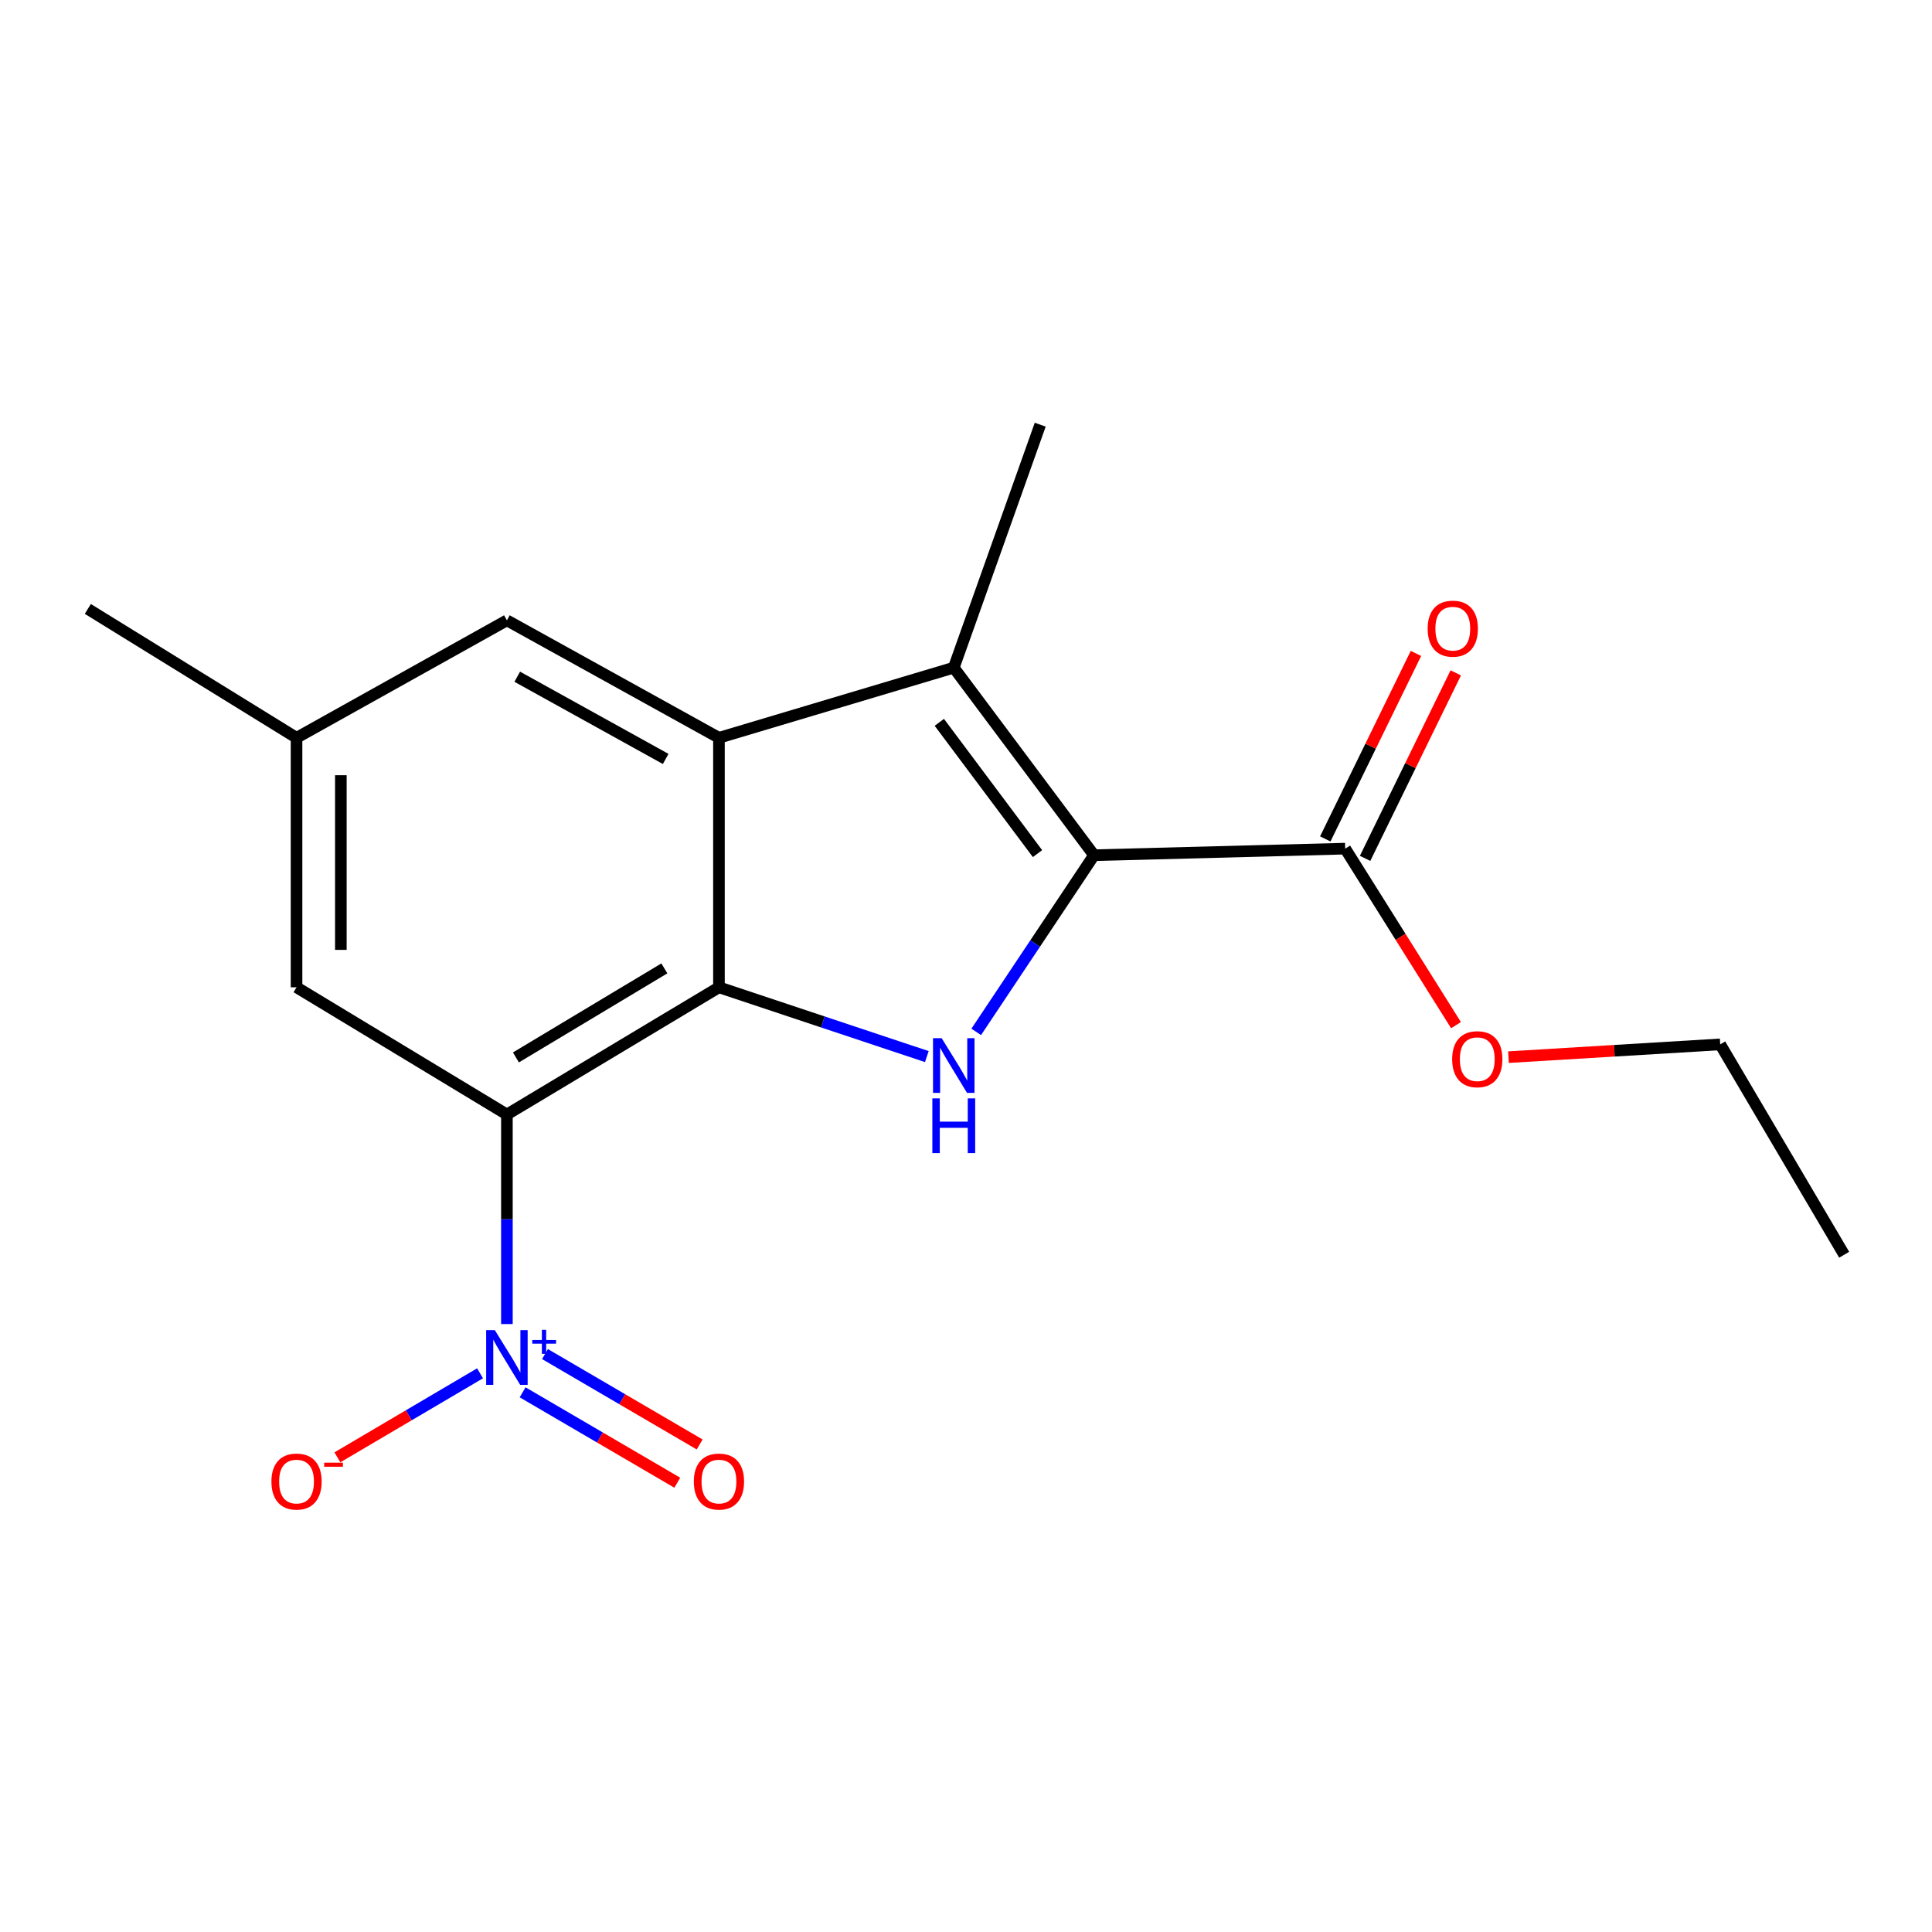 <?xml version='1.0' encoding='iso-8859-1'?>
<svg version='1.1' baseProfile='full'
              xmlns='http://www.w3.org/2000/svg'
                      xmlns:rdkit='http://www.rdkit.org/xml'
                      xmlns:xlink='http://www.w3.org/1999/xlink'
                  xml:space='preserve'
width='1000px' height='1000px' viewBox='0 0 1000 1000'>
<!-- END OF HEADER -->
<rect style='opacity:1.0;fill:#FFFFFF;stroke:none' width='1000' height='1000' x='0' y='0'> </rect>
<path class='bond-0' d='M 372.128,511.027 L 262.375,576.861' style='fill:none;fill-rule:evenodd;stroke:#000000;stroke-width:6px;stroke-linecap:butt;stroke-linejoin:miter;stroke-opacity:1' />
<path class='bond-0' d='M 343.868,501.234 L 267.041,547.318' style='fill:none;fill-rule:evenodd;stroke:#000000;stroke-width:6px;stroke-linecap:butt;stroke-linejoin:miter;stroke-opacity:1' />
<path class='bond-2' d='M 372.128,511.027 L 425.927,528.956' style='fill:none;fill-rule:evenodd;stroke:#000000;stroke-width:6px;stroke-linecap:butt;stroke-linejoin:miter;stroke-opacity:1' />
<path class='bond-2' d='M 425.927,528.956 L 479.725,546.885' style='fill:none;fill-rule:evenodd;stroke:#0000FF;stroke-width:6px;stroke-linecap:butt;stroke-linejoin:miter;stroke-opacity:1' />
<path class='bond-3' d='M 372.128,511.027 L 372.128,381.881' style='fill:none;fill-rule:evenodd;stroke:#000000;stroke-width:6px;stroke-linecap:butt;stroke-linejoin:miter;stroke-opacity:1' />
<path class='bond-4' d='M 262.375,576.861 L 262.375,631.094' style='fill:none;fill-rule:evenodd;stroke:#000000;stroke-width:6px;stroke-linecap:butt;stroke-linejoin:miter;stroke-opacity:1' />
<path class='bond-4' d='M 262.375,631.094 L 262.375,685.326' style='fill:none;fill-rule:evenodd;stroke:#0000FF;stroke-width:6px;stroke-linecap:butt;stroke-linejoin:miter;stroke-opacity:1' />
<path class='bond-7' d='M 262.375,576.861 L 153.488,511.027' style='fill:none;fill-rule:evenodd;stroke:#000000;stroke-width:6px;stroke-linecap:butt;stroke-linejoin:miter;stroke-opacity:1' />
<path class='bond-1' d='M 566.267,442.657 L 535.779,488.378' style='fill:none;fill-rule:evenodd;stroke:#000000;stroke-width:6px;stroke-linecap:butt;stroke-linejoin:miter;stroke-opacity:1' />
<path class='bond-1' d='M 535.779,488.378 L 505.291,534.1' style='fill:none;fill-rule:evenodd;stroke:#0000FF;stroke-width:6px;stroke-linecap:butt;stroke-linejoin:miter;stroke-opacity:1' />
<path class='bond-6' d='M 566.267,442.657 L 696.267,439.255' style='fill:none;fill-rule:evenodd;stroke:#000000;stroke-width:6px;stroke-linecap:butt;stroke-linejoin:miter;stroke-opacity:1' />
<path class='bond-18' d='M 566.267,442.657 L 493.668,345.581' style='fill:none;fill-rule:evenodd;stroke:#000000;stroke-width:6px;stroke-linecap:butt;stroke-linejoin:miter;stroke-opacity:1' />
<path class='bond-18' d='M 537.011,441.831 L 486.191,373.878' style='fill:none;fill-rule:evenodd;stroke:#000000;stroke-width:6px;stroke-linecap:butt;stroke-linejoin:miter;stroke-opacity:1' />
<path class='bond-5' d='M 372.128,381.881 L 493.668,345.581' style='fill:none;fill-rule:evenodd;stroke:#000000;stroke-width:6px;stroke-linecap:butt;stroke-linejoin:miter;stroke-opacity:1' />
<path class='bond-8' d='M 372.128,381.881 L 262.375,321.092' style='fill:none;fill-rule:evenodd;stroke:#000000;stroke-width:6px;stroke-linecap:butt;stroke-linejoin:miter;stroke-opacity:1' />
<path class='bond-8' d='M 344.553,392.825 L 267.726,350.273' style='fill:none;fill-rule:evenodd;stroke:#000000;stroke-width:6px;stroke-linecap:butt;stroke-linejoin:miter;stroke-opacity:1' />
<path class='bond-9' d='M 248.476,710.818 L 211.553,732.567' style='fill:none;fill-rule:evenodd;stroke:#0000FF;stroke-width:6px;stroke-linecap:butt;stroke-linejoin:miter;stroke-opacity:1' />
<path class='bond-9' d='M 211.553,732.567 L 174.63,754.316' style='fill:none;fill-rule:evenodd;stroke:#FF0000;stroke-width:6px;stroke-linecap:butt;stroke-linejoin:miter;stroke-opacity:1' />
<path class='bond-10' d='M 270.507,720.664 L 310.537,744.058' style='fill:none;fill-rule:evenodd;stroke:#0000FF;stroke-width:6px;stroke-linecap:butt;stroke-linejoin:miter;stroke-opacity:1' />
<path class='bond-10' d='M 310.537,744.058 L 350.568,767.452' style='fill:none;fill-rule:evenodd;stroke:#FF0000;stroke-width:6px;stroke-linecap:butt;stroke-linejoin:miter;stroke-opacity:1' />
<path class='bond-10' d='M 282.079,700.863 L 322.109,724.257' style='fill:none;fill-rule:evenodd;stroke:#0000FF;stroke-width:6px;stroke-linecap:butt;stroke-linejoin:miter;stroke-opacity:1' />
<path class='bond-10' d='M 322.109,724.257 L 362.139,747.651' style='fill:none;fill-rule:evenodd;stroke:#FF0000;stroke-width:6px;stroke-linecap:butt;stroke-linejoin:miter;stroke-opacity:1' />
<path class='bond-14' d='M 493.668,345.581 L 538.415,219.812' style='fill:none;fill-rule:evenodd;stroke:#000000;stroke-width:6px;stroke-linecap:butt;stroke-linejoin:miter;stroke-opacity:1' />
<path class='bond-11' d='M 706.569,444.291 L 730.033,396.283' style='fill:none;fill-rule:evenodd;stroke:#000000;stroke-width:6px;stroke-linecap:butt;stroke-linejoin:miter;stroke-opacity:1' />
<path class='bond-11' d='M 730.033,396.283 L 753.498,348.276' style='fill:none;fill-rule:evenodd;stroke:#FF0000;stroke-width:6px;stroke-linecap:butt;stroke-linejoin:miter;stroke-opacity:1' />
<path class='bond-11' d='M 685.964,434.22 L 709.429,386.212' style='fill:none;fill-rule:evenodd;stroke:#000000;stroke-width:6px;stroke-linecap:butt;stroke-linejoin:miter;stroke-opacity:1' />
<path class='bond-11' d='M 709.429,386.212 L 732.893,338.205' style='fill:none;fill-rule:evenodd;stroke:#FF0000;stroke-width:6px;stroke-linecap:butt;stroke-linejoin:miter;stroke-opacity:1' />
<path class='bond-13' d='M 696.267,439.255 L 724.947,484.938' style='fill:none;fill-rule:evenodd;stroke:#000000;stroke-width:6px;stroke-linecap:butt;stroke-linejoin:miter;stroke-opacity:1' />
<path class='bond-13' d='M 724.947,484.938 L 753.628,530.62' style='fill:none;fill-rule:evenodd;stroke:#FF0000;stroke-width:6px;stroke-linecap:butt;stroke-linejoin:miter;stroke-opacity:1' />
<path class='bond-19' d='M 153.488,511.027 L 153.488,381.881' style='fill:none;fill-rule:evenodd;stroke:#000000;stroke-width:6px;stroke-linecap:butt;stroke-linejoin:miter;stroke-opacity:1' />
<path class='bond-19' d='M 176.422,491.655 L 176.422,401.253' style='fill:none;fill-rule:evenodd;stroke:#000000;stroke-width:6px;stroke-linecap:butt;stroke-linejoin:miter;stroke-opacity:1' />
<path class='bond-12' d='M 262.375,321.092 L 153.488,381.881' style='fill:none;fill-rule:evenodd;stroke:#000000;stroke-width:6px;stroke-linecap:butt;stroke-linejoin:miter;stroke-opacity:1' />
<path class='bond-15' d='M 153.488,381.881 L 45.455,315.18' style='fill:none;fill-rule:evenodd;stroke:#000000;stroke-width:6px;stroke-linecap:butt;stroke-linejoin:miter;stroke-opacity:1' />
<path class='bond-16' d='M 780.786,547.18 L 835.583,543.87' style='fill:none;fill-rule:evenodd;stroke:#FF0000;stroke-width:6px;stroke-linecap:butt;stroke-linejoin:miter;stroke-opacity:1' />
<path class='bond-16' d='M 835.583,543.87 L 890.38,540.561' style='fill:none;fill-rule:evenodd;stroke:#000000;stroke-width:6px;stroke-linecap:butt;stroke-linejoin:miter;stroke-opacity:1' />
<path class='bond-17' d='M 890.38,540.561 L 954.545,649.448' style='fill:none;fill-rule:evenodd;stroke:#000000;stroke-width:6px;stroke-linecap:butt;stroke-linejoin:miter;stroke-opacity:1' />
<path  class='atom-3' d='M 487.408 537.371
L 496.688 552.371
Q 497.608 553.851, 499.088 556.531
Q 500.568 559.211, 500.648 559.371
L 500.648 537.371
L 504.408 537.371
L 504.408 565.691
L 500.528 565.691
L 490.568 549.291
Q 489.408 547.371, 488.168 545.171
Q 486.968 542.971, 486.608 542.291
L 486.608 565.691
L 482.928 565.691
L 482.928 537.371
L 487.408 537.371
' fill='#0000FF'/>
<path  class='atom-3' d='M 482.588 568.523
L 486.428 568.523
L 486.428 580.563
L 500.908 580.563
L 500.908 568.523
L 504.748 568.523
L 504.748 596.843
L 500.908 596.843
L 500.908 583.763
L 486.428 583.763
L 486.428 596.843
L 482.588 596.843
L 482.588 568.523
' fill='#0000FF'/>
<path  class='atom-5' d='M 256.115 688.47
L 265.395 703.47
Q 266.315 704.95, 267.795 707.63
Q 269.275 710.31, 269.355 710.47
L 269.355 688.47
L 273.115 688.47
L 273.115 716.79
L 269.235 716.79
L 259.275 700.39
Q 258.115 698.47, 256.875 696.27
Q 255.675 694.07, 255.315 693.39
L 255.315 716.79
L 251.635 716.79
L 251.635 688.47
L 256.115 688.47
' fill='#0000FF'/>
<path  class='atom-5' d='M 275.491 693.575
L 280.481 693.575
L 280.481 688.321
L 282.698 688.321
L 282.698 693.575
L 287.82 693.575
L 287.82 695.476
L 282.698 695.476
L 282.698 700.756
L 280.481 700.756
L 280.481 695.476
L 275.491 695.476
L 275.491 693.575
' fill='#0000FF'/>
<path  class='atom-10' d='M 140.488 766.85
Q 140.488 760.05, 143.848 756.25
Q 147.208 752.45, 153.488 752.45
Q 159.768 752.45, 163.128 756.25
Q 166.488 760.05, 166.488 766.85
Q 166.488 773.73, 163.088 777.65
Q 159.688 781.53, 153.488 781.53
Q 147.248 781.53, 143.848 777.65
Q 140.488 773.77, 140.488 766.85
M 153.488 778.33
Q 157.808 778.33, 160.128 775.45
Q 162.488 772.53, 162.488 766.85
Q 162.488 761.29, 160.128 758.49
Q 157.808 755.65, 153.488 755.65
Q 149.168 755.65, 146.808 758.45
Q 144.488 761.25, 144.488 766.85
Q 144.488 772.57, 146.808 775.45
Q 149.168 778.33, 153.488 778.33
' fill='#FF0000'/>
<path  class='atom-10' d='M 167.808 757.072
L 177.497 757.072
L 177.497 759.184
L 167.808 759.184
L 167.808 757.072
' fill='#FF0000'/>
<path  class='atom-11' d='M 359.128 766.85
Q 359.128 760.05, 362.488 756.25
Q 365.848 752.45, 372.128 752.45
Q 378.408 752.45, 381.768 756.25
Q 385.128 760.05, 385.128 766.85
Q 385.128 773.73, 381.728 777.65
Q 378.328 781.53, 372.128 781.53
Q 365.888 781.53, 362.488 777.65
Q 359.128 773.77, 359.128 766.85
M 372.128 778.33
Q 376.448 778.33, 378.768 775.45
Q 381.128 772.53, 381.128 766.85
Q 381.128 761.29, 378.768 758.49
Q 376.448 755.65, 372.128 755.65
Q 367.808 755.65, 365.448 758.45
Q 363.128 761.25, 363.128 766.85
Q 363.128 772.57, 365.448 775.45
Q 367.808 778.33, 372.128 778.33
' fill='#FF0000'/>
<path  class='atom-12' d='M 738.959 325.39
Q 738.959 318.59, 742.319 314.79
Q 745.679 310.99, 751.959 310.99
Q 758.239 310.99, 761.599 314.79
Q 764.959 318.59, 764.959 325.39
Q 764.959 332.27, 761.559 336.19
Q 758.159 340.07, 751.959 340.07
Q 745.719 340.07, 742.319 336.19
Q 738.959 332.31, 738.959 325.39
M 751.959 336.87
Q 756.279 336.87, 758.599 333.99
Q 760.959 331.07, 760.959 325.39
Q 760.959 319.83, 758.599 317.03
Q 756.279 314.19, 751.959 314.19
Q 747.639 314.19, 745.279 316.99
Q 742.959 319.79, 742.959 325.39
Q 742.959 331.11, 745.279 333.99
Q 747.639 336.87, 751.959 336.87
' fill='#FF0000'/>
<path  class='atom-14' d='M 751.637 548.235
Q 751.637 541.435, 754.997 537.635
Q 758.357 533.835, 764.637 533.835
Q 770.917 533.835, 774.277 537.635
Q 777.637 541.435, 777.637 548.235
Q 777.637 555.115, 774.237 559.035
Q 770.837 562.915, 764.637 562.915
Q 758.397 562.915, 754.997 559.035
Q 751.637 555.155, 751.637 548.235
M 764.637 559.715
Q 768.957 559.715, 771.277 556.835
Q 773.637 553.915, 773.637 548.235
Q 773.637 542.675, 771.277 539.875
Q 768.957 537.035, 764.637 537.035
Q 760.317 537.035, 757.957 539.835
Q 755.637 542.635, 755.637 548.235
Q 755.637 553.955, 757.957 556.835
Q 760.317 559.715, 764.637 559.715
' fill='#FF0000'/>
</svg>
